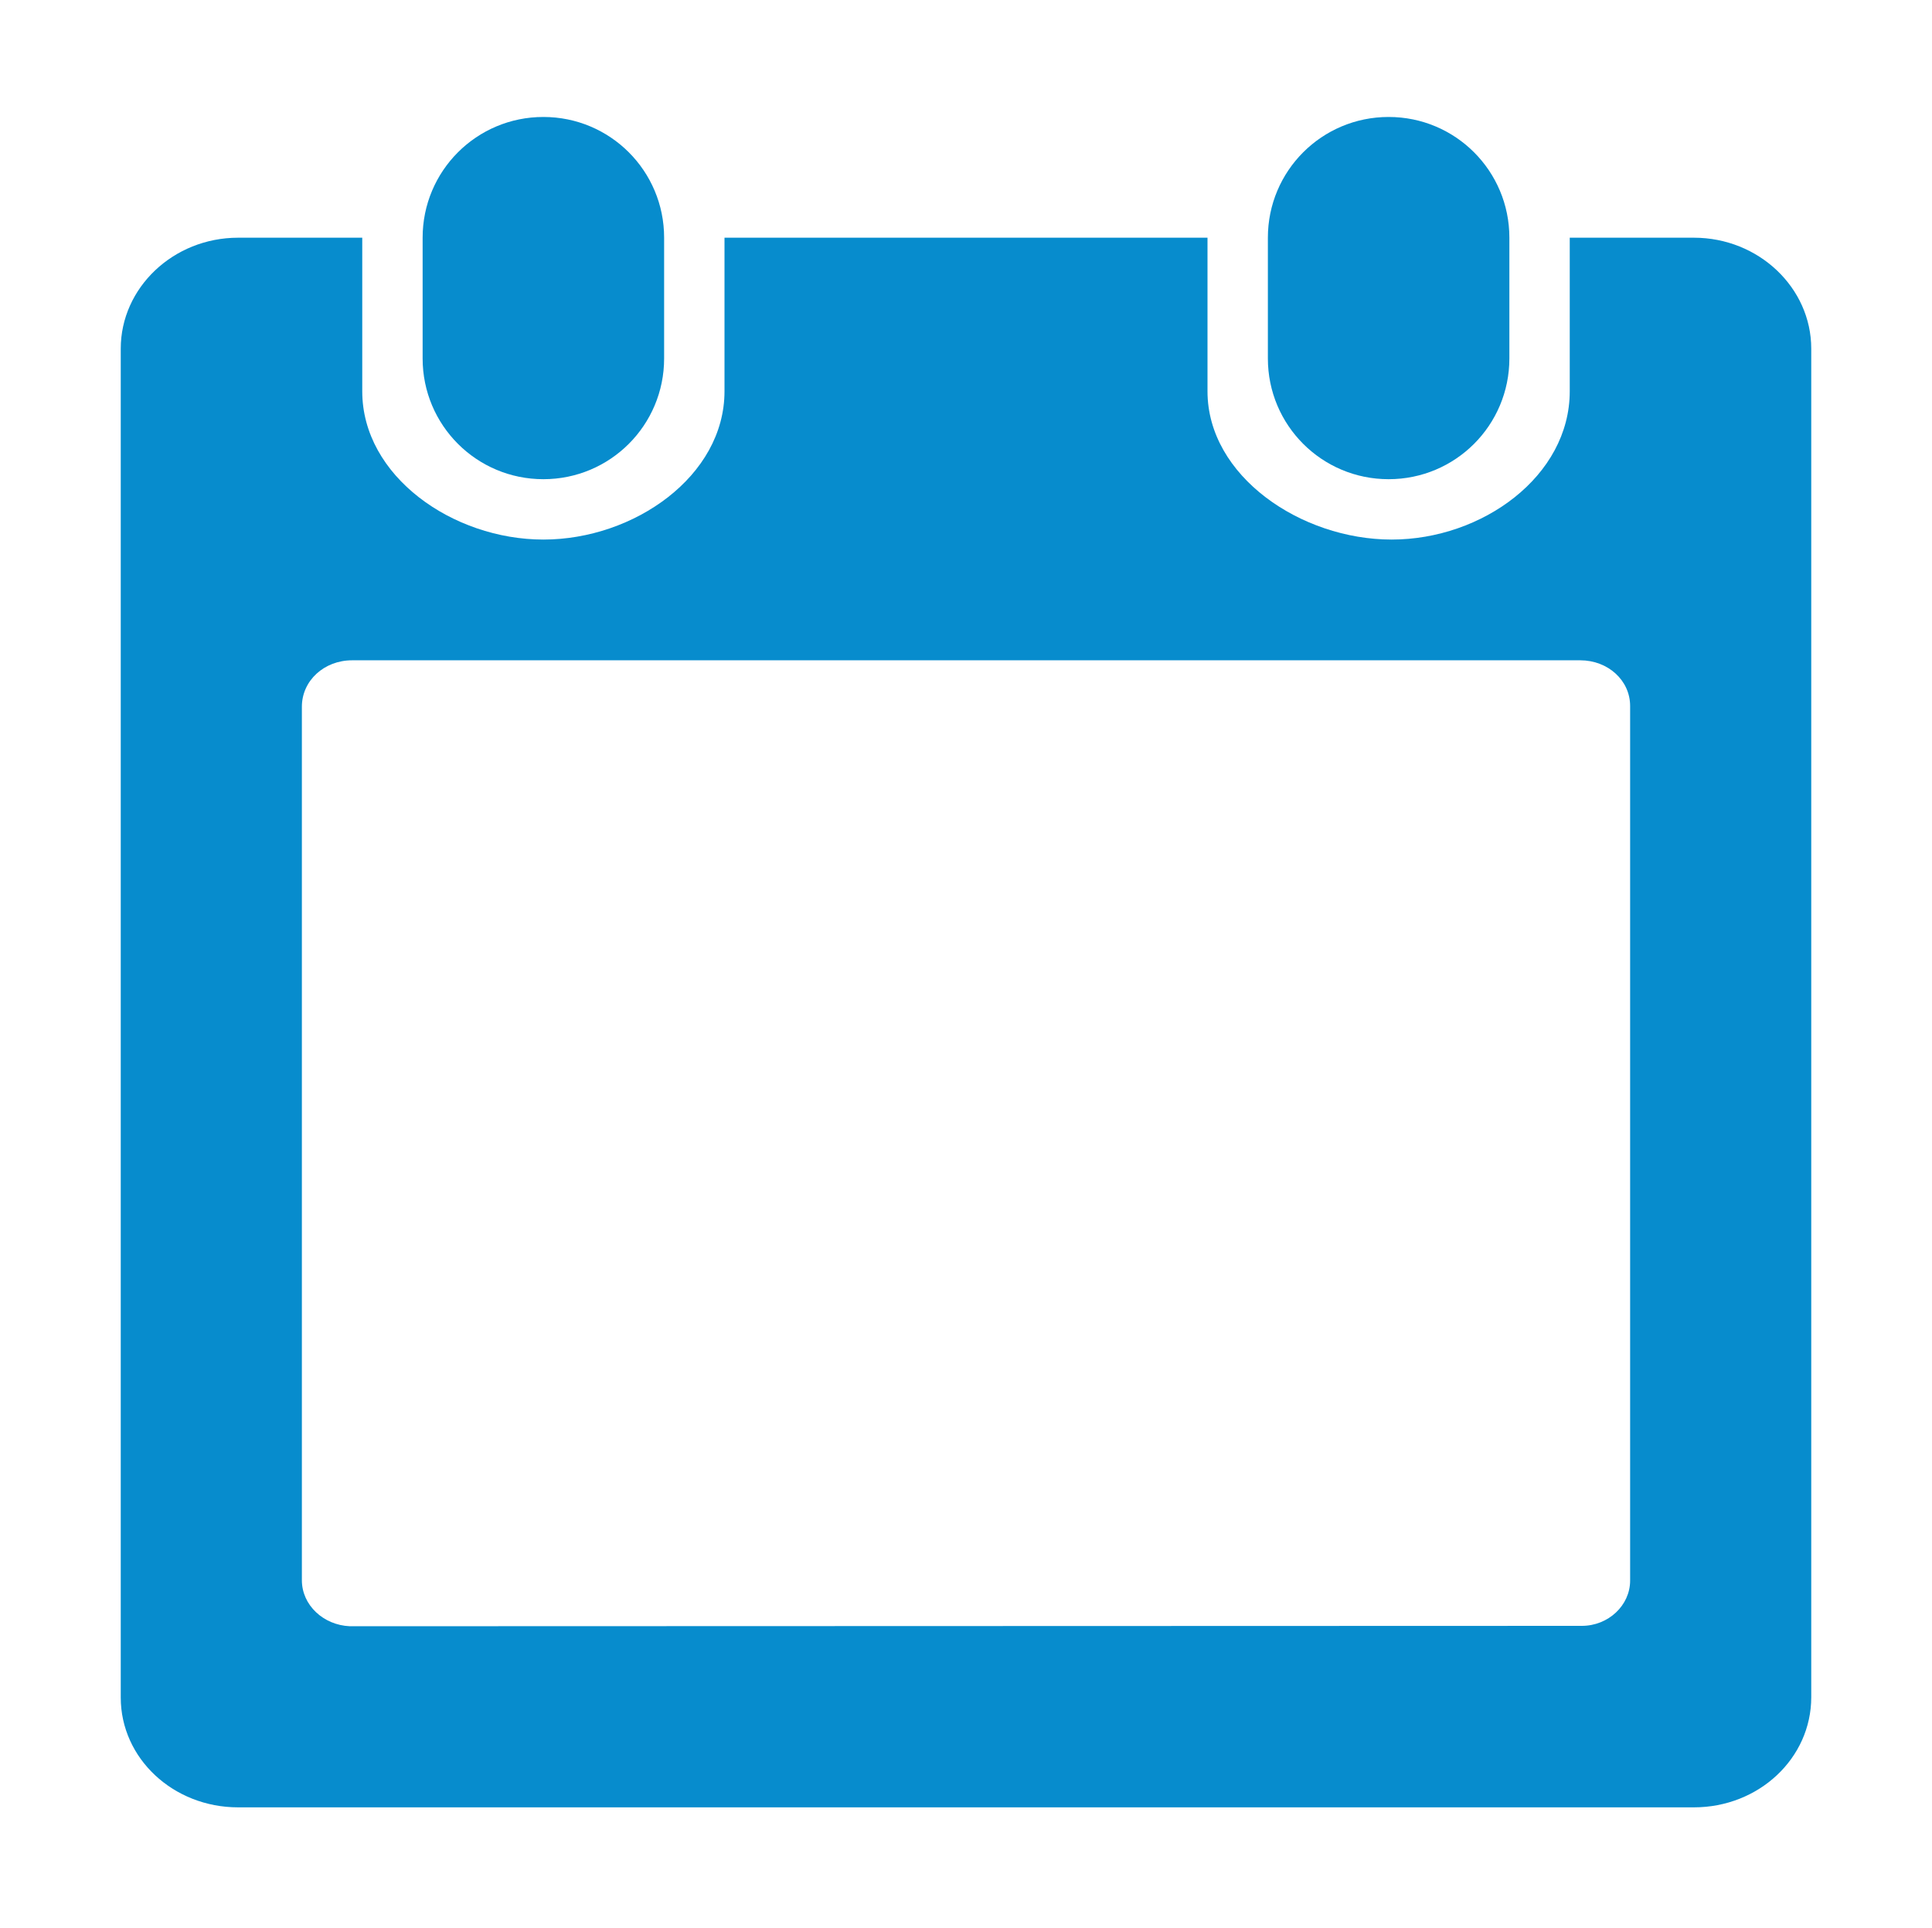 <?xml version="1.0" encoding="utf-8"?>
<!-- Generator: Adobe Illustrator 16.0.0, SVG Export Plug-In . SVG Version: 6.00 Build 0)  -->
<!DOCTYPE svg PUBLIC "-//W3C//DTD SVG 1.1//EN" "http://www.w3.org/Graphics/SVG/1.1/DTD/svg11.dtd">
<svg version="1.1" id="Layer_1" xmlns="http://www.w3.org/2000/svg" xmlns:xlink="http://www.w3.org/1999/xlink" x="0px" y="0px"
	 width="512px" height="511px" viewBox="0 0 512 511" enable-background="new 0 0 512 511" xml:space="preserve">
<g>
	<path fill="#078CCD" d="M448.9,63H416v40.7c0,22.5-23.2,39.3-47.2,39.3S320,126.2,320,103.7V63H192v40.7c0,22.5-24,39.3-48,39.3
		s-48-16.8-48-39.3V63H63.1C45.9,63,32,76.3,32,92.4v357.5C32,466,45.9,479,63.1,479h385.8c17.199,0,31.1-13,31.1-29.2V92.4
		C480,76.3,466.1,63,448.9,63L448.9,63z M432,418.9c0,6.6-5.8,12-12.8,12L92.7,431c-7-0.3-12.7-5.6-12.7-12.2V187.3
		c0-6.9,5.9-12.3,13.3-12.3h325.5c7.3,0,13.2,5.3,13.2,12.1V418.9L432,418.9z"/>
	<path fill="#078CCD" d="M176,95c0,17.7-14.3,32-32,32s-32-14.3-32-32V63c0-17.7,14.3-32,32-32s32,14.3,32,32V95L176,95z"/>
	<path fill="#078CCD" d="M400,95c0,17.7-14.3,32-32,32s-32-14.3-32-32V63c0-17.7,14.3-32,32-32s32,14.3,32,32V95L400,95z"/>
</g>
</svg>
